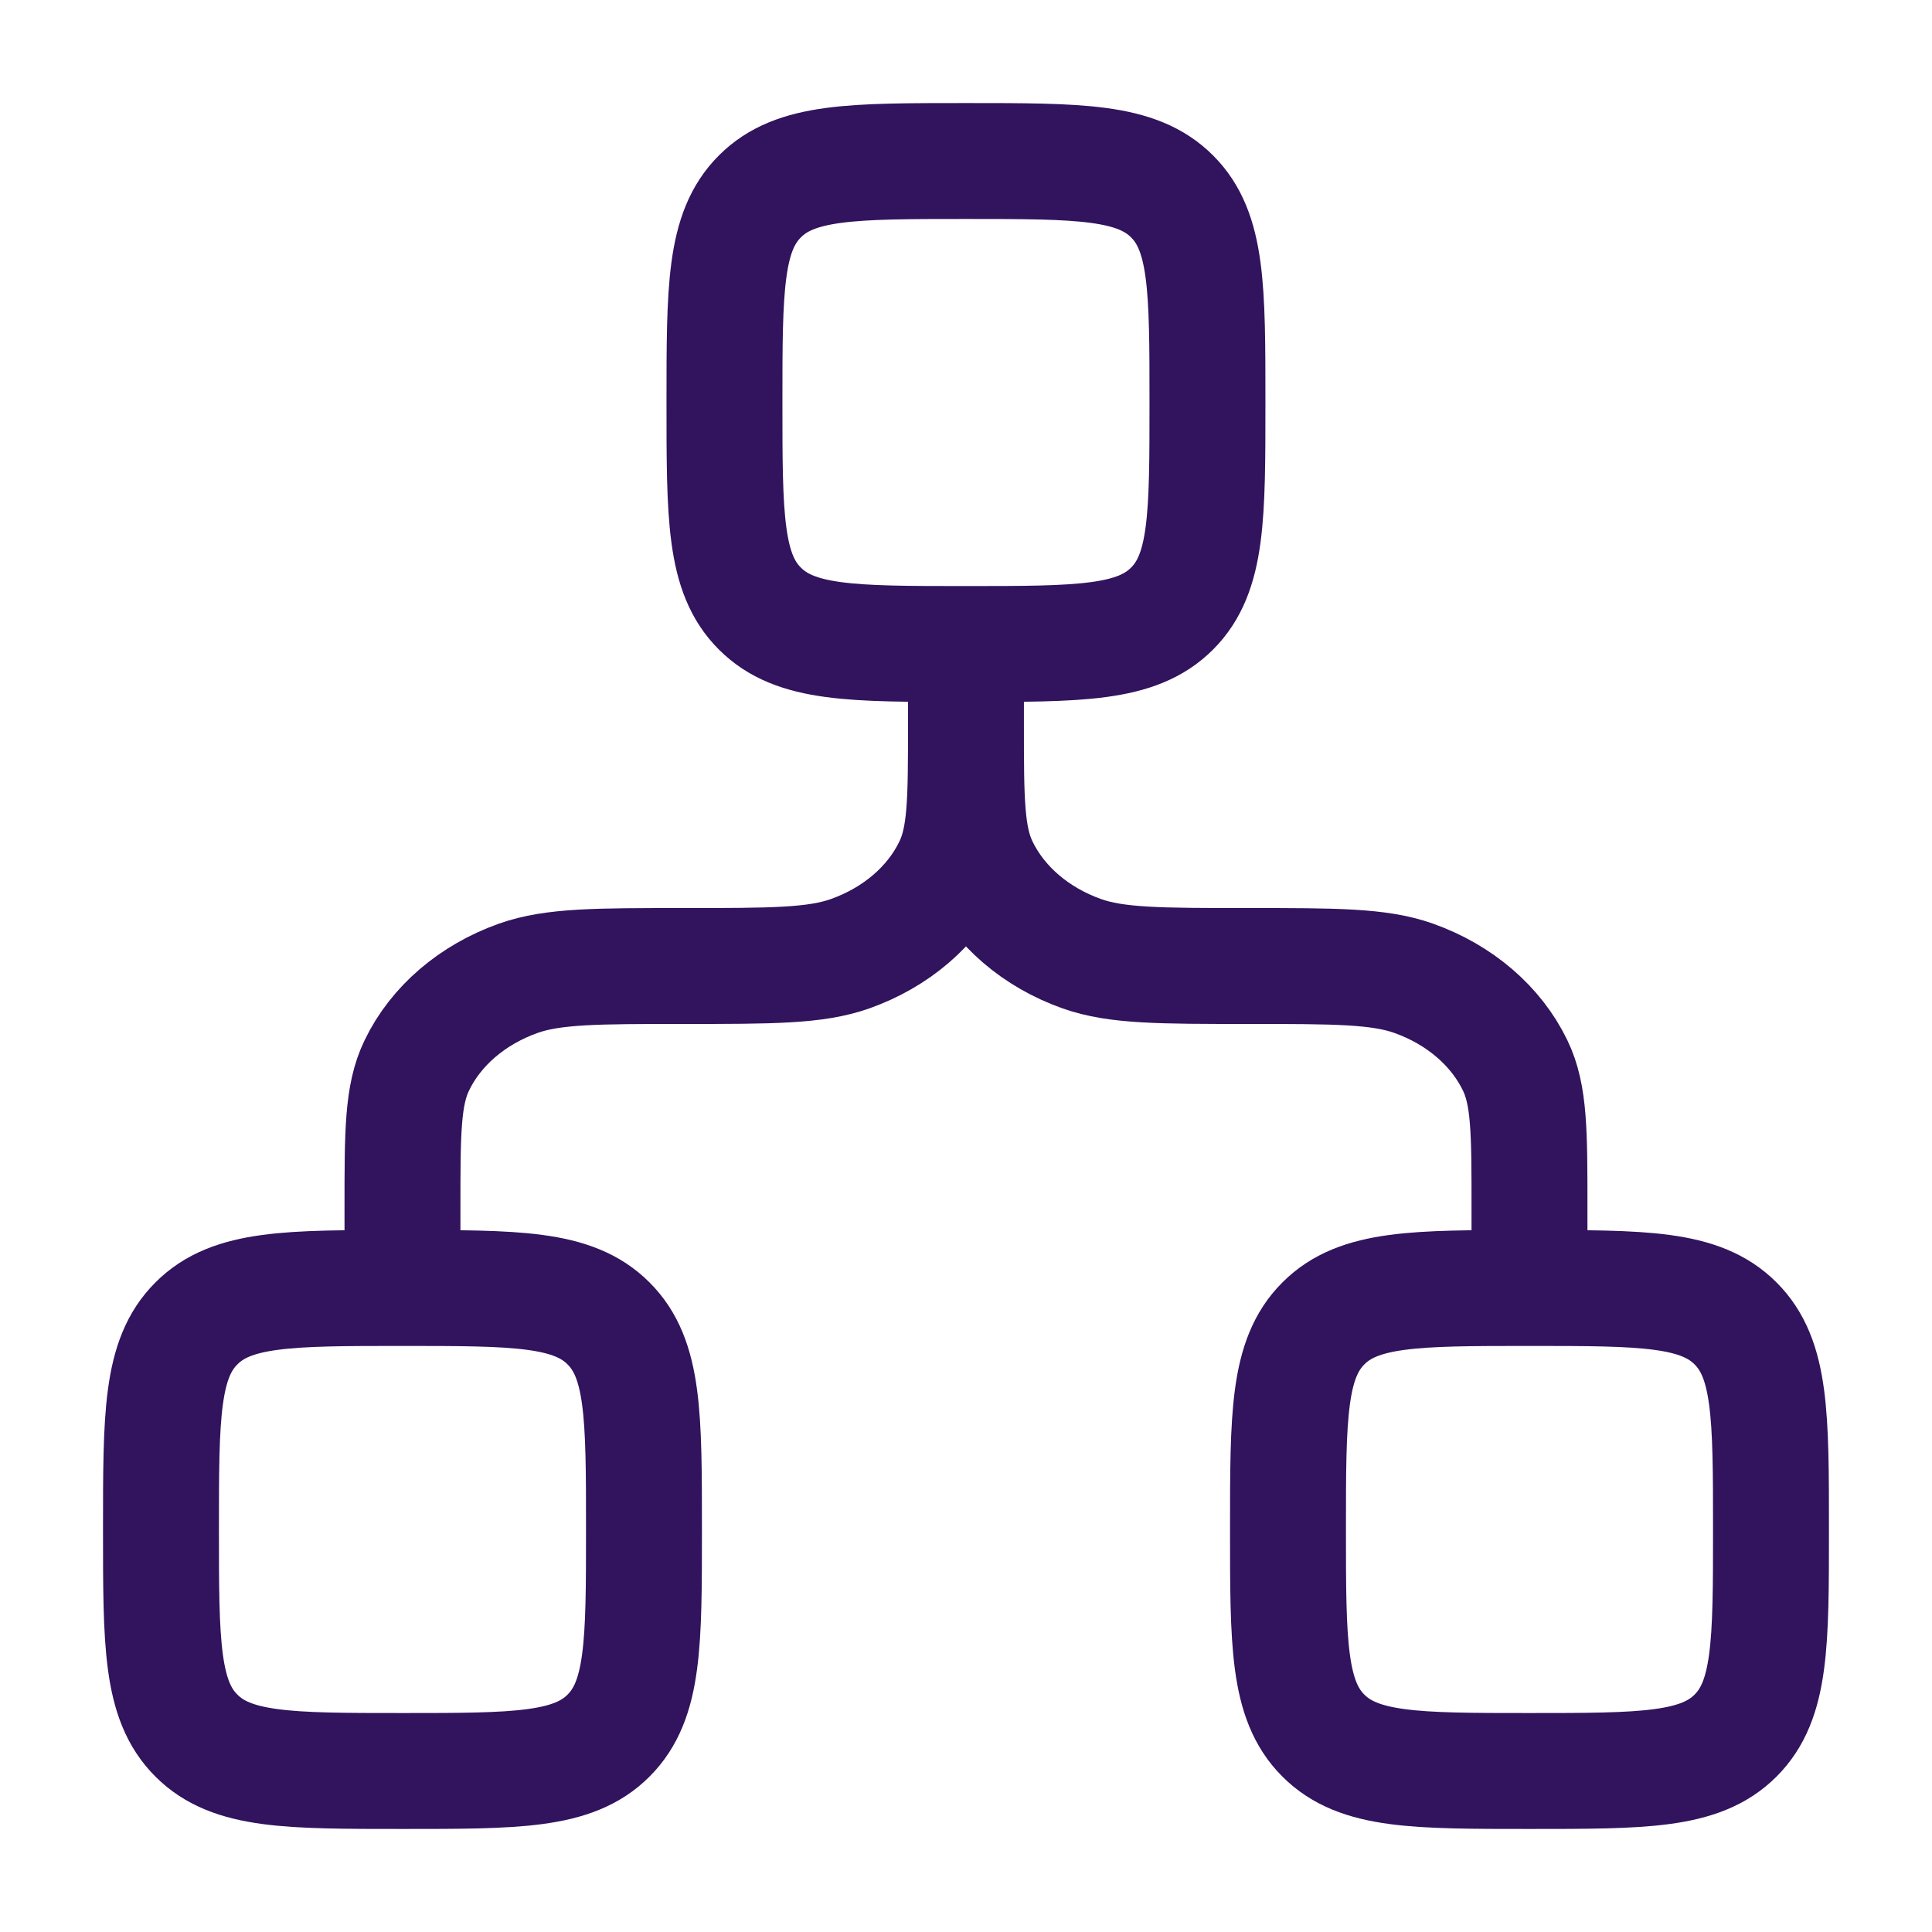 <svg xmlns="http://www.w3.org/2000/svg" width="50" height="50" viewBox="0 0 50 50" fill="none">
  <path d="M24.999 16.667C27.947 16.667 29.42 16.667 30.333 15.75C31.249 14.835 31.249 13.364 31.249 10.417C31.249 7.469 31.249 5.996 30.333 5.083C29.418 4.167 27.947 4.167 24.999 4.167C22.051 4.167 20.578 4.167 19.666 5.083C18.749 5.998 18.749 7.471 18.749 10.417C18.749 13.364 18.749 14.838 19.666 15.75C20.581 16.667 22.051 16.667 24.999 16.667ZM24.999 16.667V18.75M10.416 33.333C7.468 33.333 5.995 33.333 5.083 34.25C4.166 35.164 4.166 36.638 4.166 39.583C4.166 42.531 4.166 44.004 5.083 44.917C5.997 45.833 7.468 45.833 10.416 45.833C13.364 45.833 14.837 45.833 15.749 44.917C16.666 44.002 16.666 42.531 16.666 39.583C16.666 36.635 16.666 35.163 15.749 34.25C14.835 33.333 13.364 33.333 10.416 33.333ZM10.416 33.333V31.25C10.416 29.308 10.416 28.337 10.787 27.573C11.278 26.552 12.226 25.739 13.416 25.317C14.312 25 15.443 25 17.708 25C19.972 25 21.104 25 21.999 24.683C23.191 24.26 24.137 23.448 24.628 22.427C24.999 21.663 24.999 20.692 24.999 18.75M39.583 33.333C36.635 33.333 35.162 33.333 34.249 34.25C33.333 35.164 33.333 36.638 33.333 39.583C33.333 42.531 33.333 44.004 34.249 44.917C35.164 45.833 36.637 45.833 39.583 45.833C42.529 45.833 44.001 45.833 44.916 44.917C45.833 44.002 45.833 42.529 45.833 39.583C45.833 36.638 45.833 35.164 44.916 34.25C44.001 33.333 42.531 33.333 39.583 33.333ZM39.583 33.333V31.25C39.583 29.308 39.583 28.337 39.212 27.573C38.72 26.552 37.772 25.739 36.583 25.317C35.687 25 34.556 25 32.291 25C30.026 25 28.895 25 27.999 24.683C26.808 24.26 25.862 23.448 25.37 22.427C24.999 21.663 24.999 20.692 24.999 18.75" stroke="#31135E" stroke-width="3" stroke-linecap="round" stroke-linejoin="round"/>
</svg>
